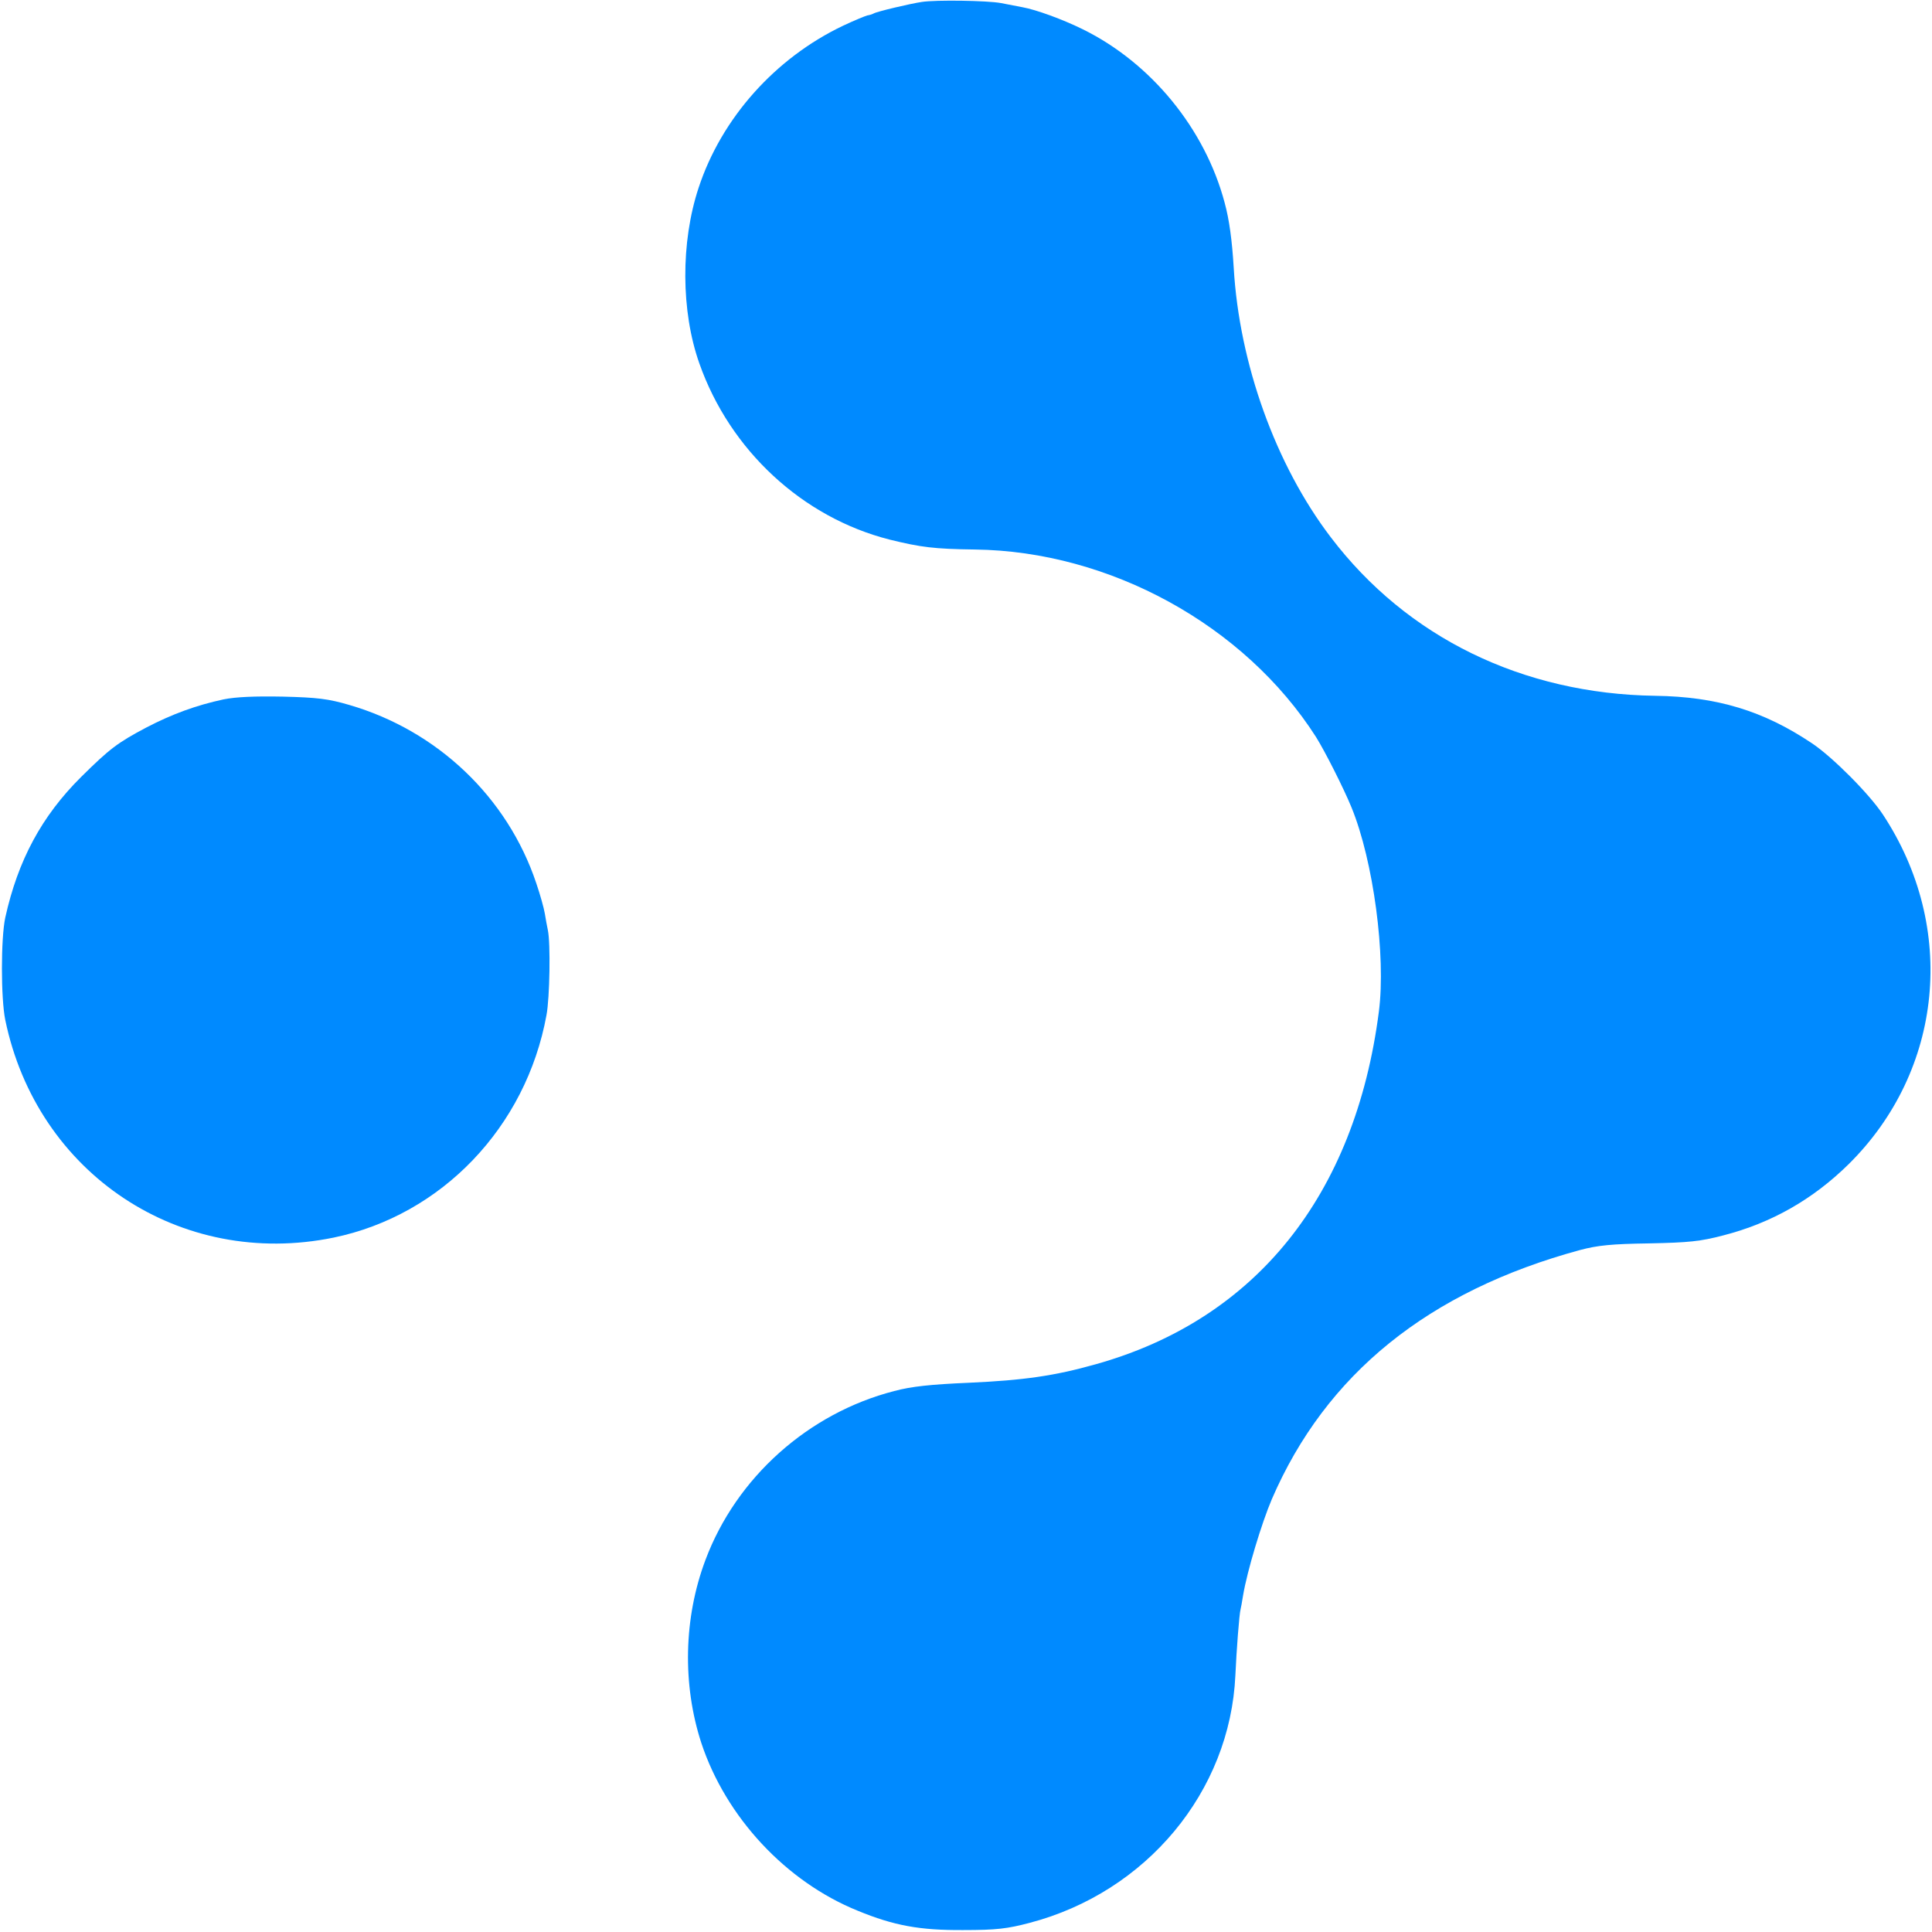 <?xml version="1.0" standalone="no"?>
<!DOCTYPE svg PUBLIC "-//W3C//DTD SVG 20010904//EN"
 "http://www.w3.org/TR/2001/REC-SVG-20010904/DTD/svg10.dtd">
<svg version="1.0" xmlns="http://www.w3.org/2000/svg"
 width="700pt" height="700pt" viewBox="0 0 700 700"
 preserveAspectRatio="xMidYMid meet">
<g transform="translate(0,700) scale(0.1,-0.1)"
fill="#008AFF" stroke="none">
<path d="M3340 6993 c-41 -6 -164 -35 -175 -42 -5 -3 -16 -6 -23 -7 -7 -2 -47
-18 -87 -37 -246 -117 -441 -335 -524 -588 -65 -197 -64 -447 3 -636 111 -315
374 -558 689 -638 114 -28 161 -34 309 -36 489 -6 977 -274 1236 -679 32 -51
100 -185 129 -256 79 -193 125 -537 99 -739 -86 -667 -447 -1116 -1026 -1278
-149 -42 -260 -58 -460 -67 -137 -6 -207 -13 -270 -30 -311 -80 -572 -313
-684 -612 -79 -210 -84 -451 -15 -663 89 -269 307 -503 567 -608 131 -54 225
-71 382 -70 121 0 160 5 240 26 424 111 727 476 746 897 4 89 14 223 19 240 1
3 5 25 9 50 15 89 67 261 104 348 196 454 568 754 1117 903 64 17 114 22 250
24 144 3 185 7 269 29 175 45 325 131 454 258 343 339 394 858 124 1267 -49
74 -182 208 -257 258 -176 118 -345 169 -568 172 -480 7 -899 211 -1175 574
-200 262 -332 630 -352 977 -6 99 -16 174 -33 236 -71 267 -266 506 -514 628
-73 36 -169 71 -219 80 -16 3 -51 10 -78 15 -48 9 -235 12 -286 4z"/>
<path d="M810 4466 c-98 -21 -186 -53 -280 -102 -104 -55 -133 -77 -236 -179
-143 -142 -229 -302 -275 -510 -16 -76 -16 -291 0 -370 115 -558 635 -903
1190 -789 391 81 697 400 771 806 12 63 15 261 5 308 -3 14 -8 41 -11 60 -3
19 -17 69 -31 110 -104 311 -358 553 -678 646 -75 22 -115 27 -240 30 -101 2
-171 -1 -215 -10z"/>
</g>
</svg>
